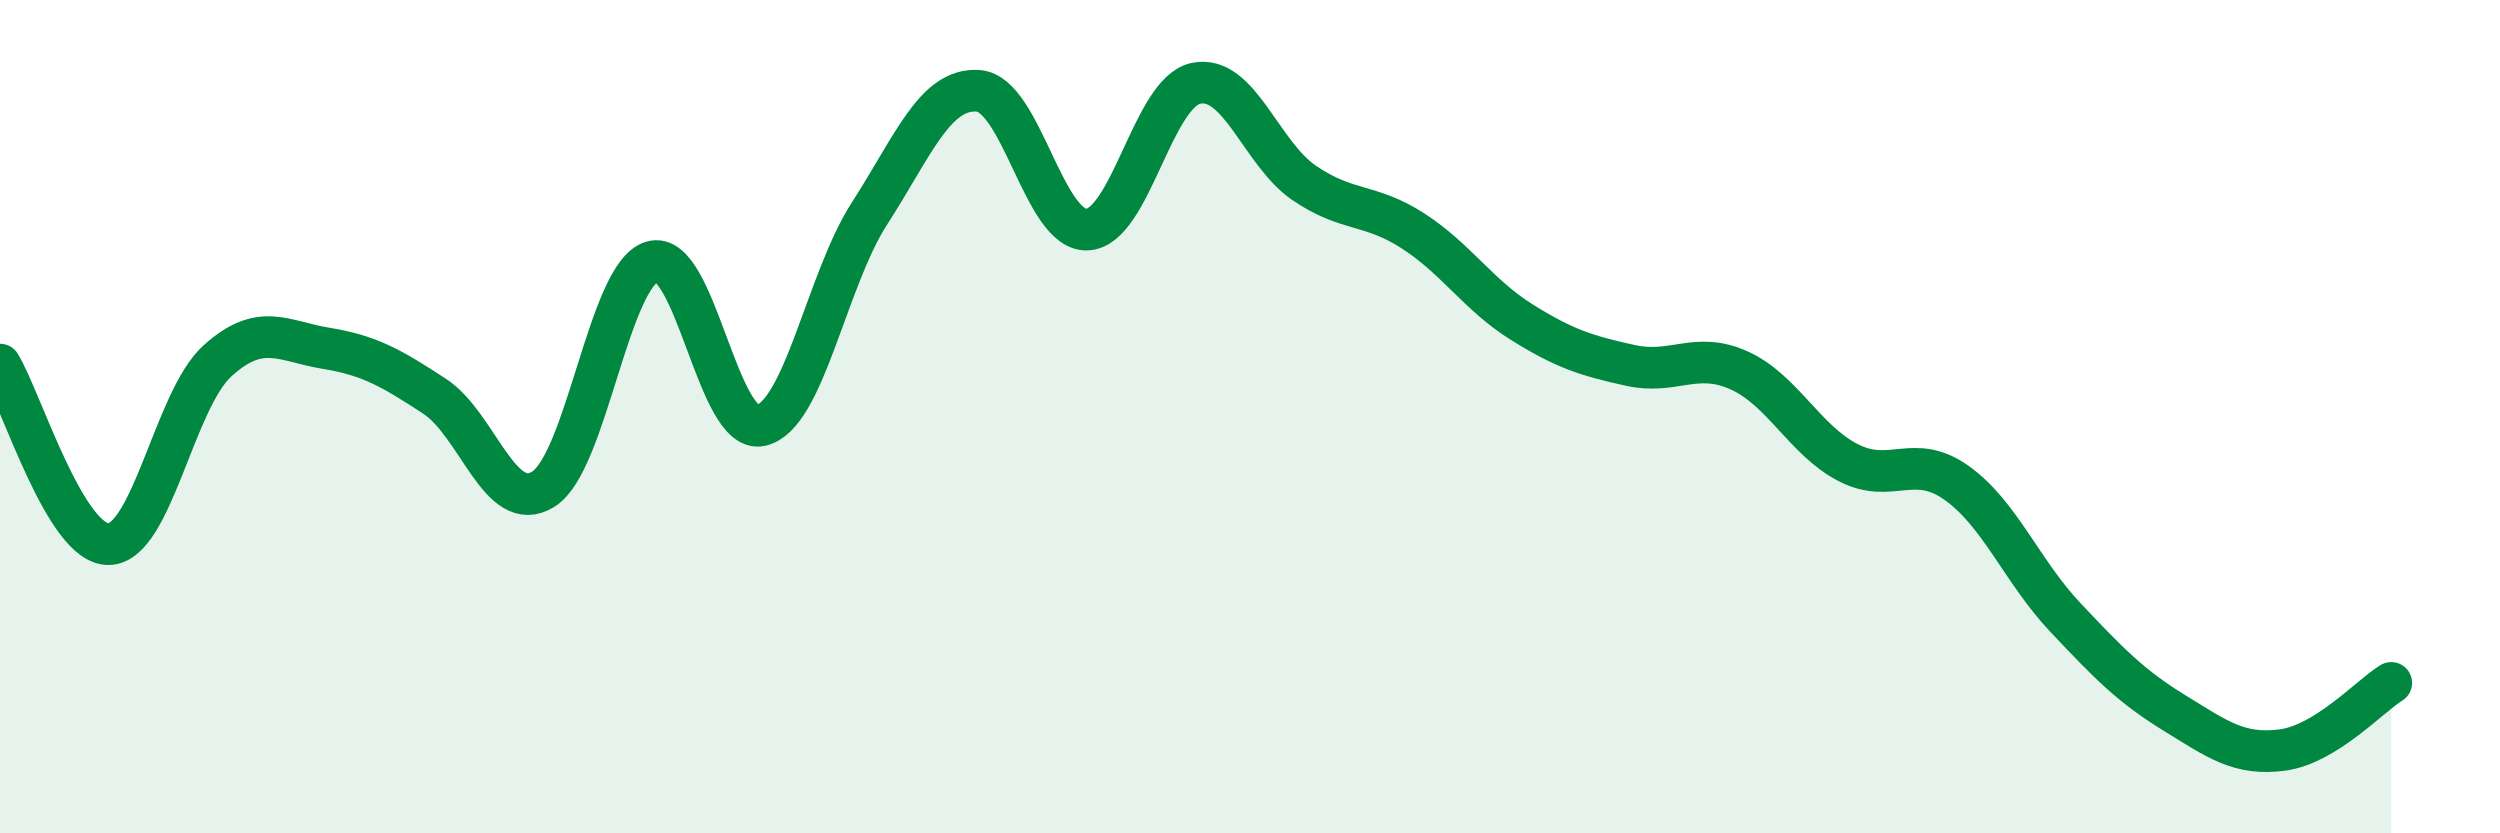 
    <svg width="60" height="20" viewBox="0 0 60 20" xmlns="http://www.w3.org/2000/svg">
      <path
        d="M 0,8.75 C 0.52,9.61 1.57,13.08 2.61,13.06 C 3.65,13.04 4.18,9.6 5.22,8.66 C 6.26,7.72 6.79,8.19 7.83,8.36 C 8.87,8.53 9.39,8.83 10.43,9.51 C 11.47,10.19 12,12.39 13.04,11.74 C 14.08,11.09 14.61,6.59 15.65,6.28 C 16.69,5.97 17.22,10.44 18.26,10.21 C 19.3,9.98 19.83,6.73 20.87,5.12 C 21.91,3.51 22.44,2.1 23.48,2.18 C 24.52,2.26 25.05,5.55 26.09,5.51 C 27.13,5.47 27.66,2.22 28.7,2 C 29.74,1.78 30.26,3.68 31.3,4.39 C 32.34,5.1 32.87,4.87 33.91,5.54 C 34.95,6.21 35.48,7.08 36.52,7.73 C 37.56,8.38 38.09,8.54 39.13,8.77 C 40.17,9 40.7,8.42 41.74,8.89 C 42.78,9.36 43.31,10.56 44.35,11.1 C 45.39,11.64 45.92,10.85 46.96,11.59 C 48,12.33 48.53,13.72 49.57,14.82 C 50.61,15.92 51.13,16.46 52.17,17.1 C 53.21,17.74 53.74,18.14 54.78,18 C 55.82,17.86 56.87,16.71 57.39,16.39L57.39 20L0 20Z"
        fill="#008740"
        opacity="0.1"
        stroke-linecap="round"
        stroke-linejoin="round"
      />
      <path
        d="M 0,8.75 C 0.52,9.61 1.57,13.08 2.61,13.06 C 3.65,13.04 4.18,9.6 5.22,8.66 C 6.26,7.72 6.79,8.19 7.83,8.36 C 8.87,8.53 9.39,8.83 10.43,9.51 C 11.47,10.19 12,12.39 13.04,11.74 C 14.08,11.09 14.61,6.59 15.65,6.28 C 16.69,5.97 17.22,10.44 18.26,10.21 C 19.3,9.98 19.83,6.73 20.87,5.12 C 21.91,3.51 22.44,2.1 23.48,2.18 C 24.52,2.26 25.05,5.55 26.09,5.51 C 27.13,5.47 27.66,2.22 28.7,2 C 29.74,1.78 30.26,3.68 31.3,4.39 C 32.34,5.1 32.87,4.87 33.91,5.54 C 34.95,6.21 35.48,7.08 36.52,7.73 C 37.56,8.38 38.09,8.54 39.13,8.77 C 40.17,9 40.7,8.42 41.74,8.89 C 42.78,9.36 43.31,10.56 44.35,11.1 C 45.39,11.64 45.92,10.85 46.96,11.59 C 48,12.33 48.53,13.72 49.57,14.82 C 50.61,15.92 51.13,16.46 52.17,17.1 C 53.21,17.74 53.74,18.14 54.78,18 C 55.82,17.86 56.87,16.71 57.39,16.39"
        stroke="#008740"
        stroke-width="1"
        fill="none"
        stroke-linecap="round"
        stroke-linejoin="round"
      />
    </svg>
  